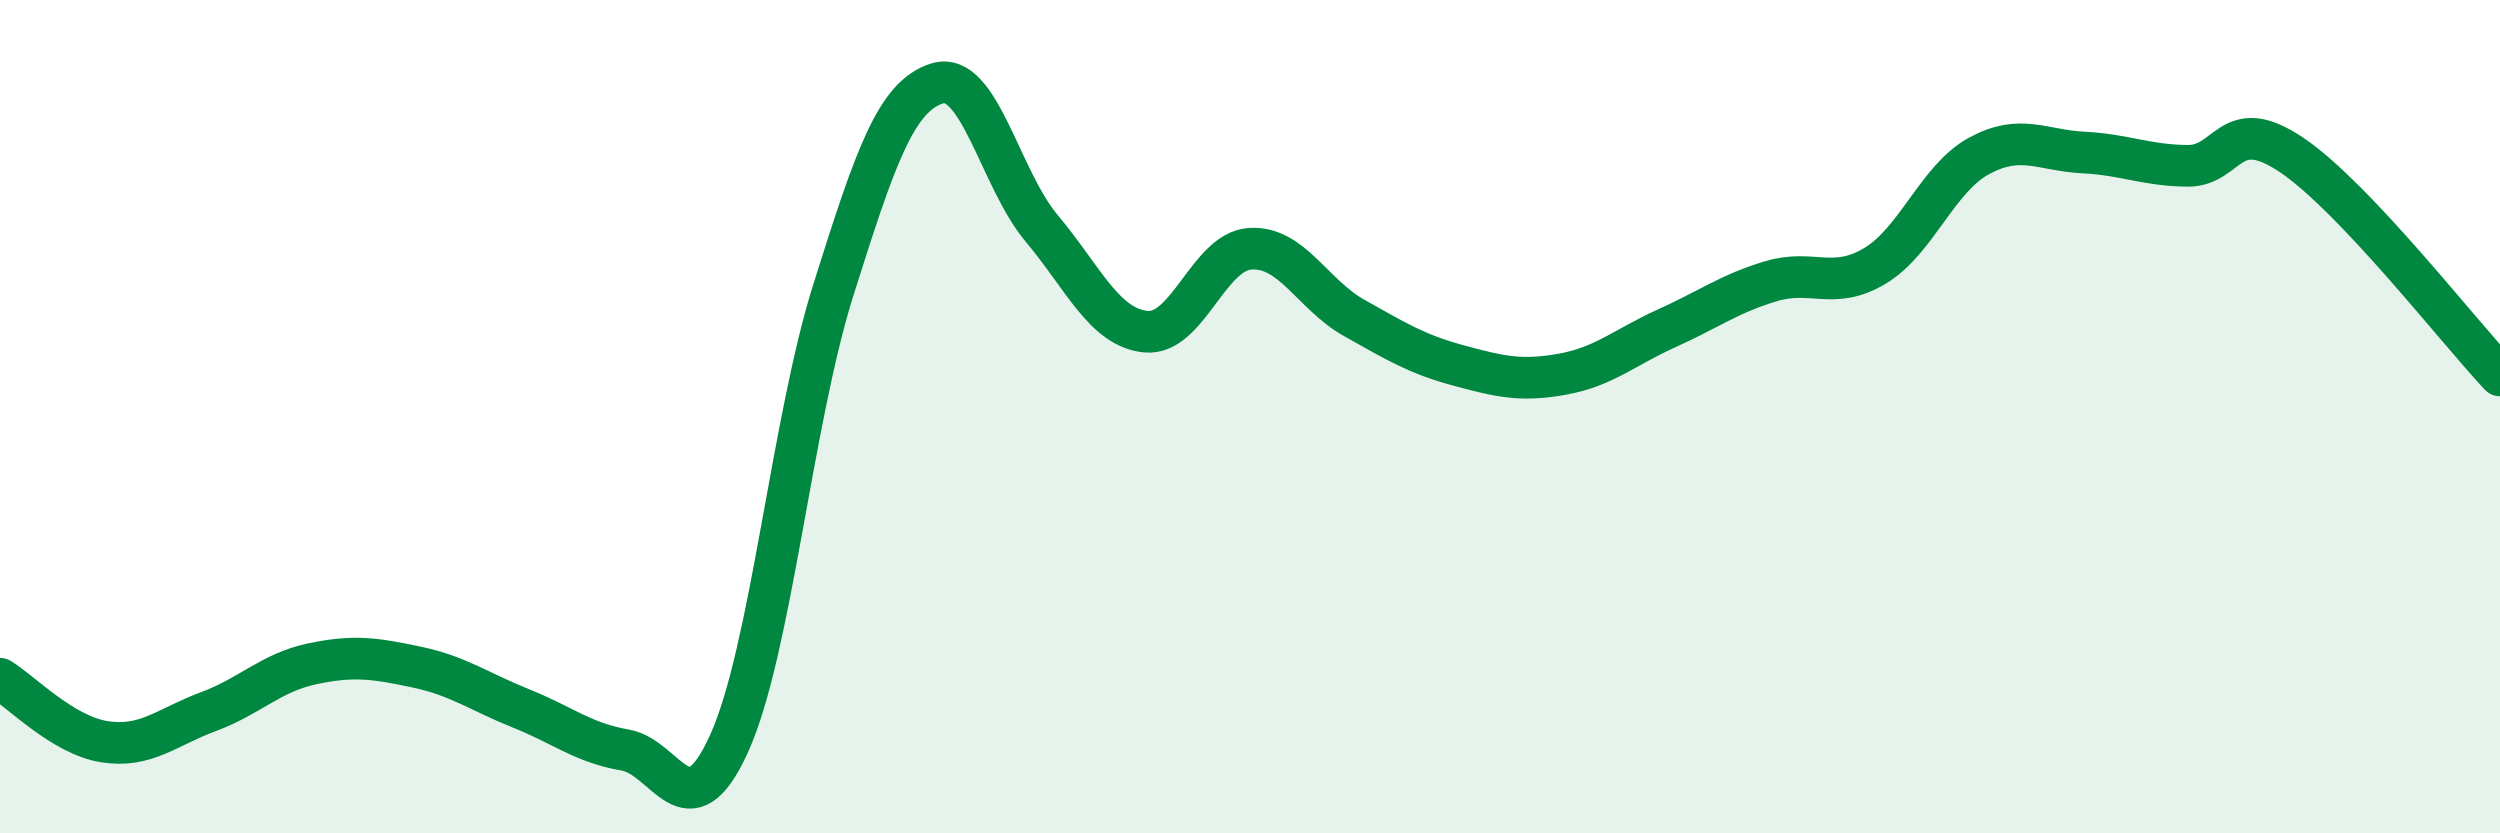 
    <svg width="60" height="20" viewBox="0 0 60 20" xmlns="http://www.w3.org/2000/svg">
      <path
        d="M 0,16.29 C 0.5,16.59 1.5,17.64 2.5,17.8 C 3.5,17.96 4,17.45 5,17.08 C 6,16.71 6.5,16.14 7.5,15.93 C 8.5,15.72 9,15.8 10,16.01 C 11,16.22 11.5,16.6 12.5,17 C 13.5,17.4 14,17.83 15,18 C 16,18.17 16.5,20.05 17.5,17.84 C 18.5,15.63 19,10.13 20,6.96 C 21,3.79 21.5,2.3 22.5,2 C 23.5,1.7 24,4.29 25,5.48 C 26,6.67 26.5,7.86 27.5,7.96 C 28.5,8.06 29,6.04 30,5.97 C 31,5.9 31.5,7.07 32.5,7.63 C 33.5,8.19 34,8.5 35,8.77 C 36,9.04 36.5,9.16 37.5,8.98 C 38.5,8.8 39,8.33 40,7.88 C 41,7.43 41.5,7.05 42.5,6.75 C 43.5,6.45 44,6.98 45,6.38 C 46,5.78 46.5,4.28 47.5,3.74 C 48.5,3.2 49,3.61 50,3.66 C 51,3.71 51.5,3.97 52.5,3.98 C 53.5,3.99 53.5,2.71 55,3.72 C 56.5,4.73 59,7.95 60,9.01L60 20L0 20Z"
        fill="#008740"
        opacity="0.1"
        stroke-linecap="round"
        stroke-linejoin="round"
      />
      <path
        d="M 0,16.29 C 0.5,16.59 1.5,17.64 2.5,17.8 C 3.5,17.96 4,17.45 5,17.08 C 6,16.71 6.5,16.14 7.5,15.93 C 8.5,15.72 9,15.8 10,16.01 C 11,16.22 11.5,16.6 12.5,17 C 13.5,17.4 14,17.83 15,18 C 16,18.17 16.5,20.05 17.5,17.84 C 18.5,15.63 19,10.13 20,6.96 C 21,3.79 21.5,2.3 22.5,2 C 23.5,1.7 24,4.29 25,5.48 C 26,6.67 26.5,7.86 27.5,7.96 C 28.5,8.06 29,6.04 30,5.97 C 31,5.9 31.5,7.07 32.5,7.63 C 33.5,8.19 34,8.5 35,8.77 C 36,9.04 36.5,9.16 37.5,8.98 C 38.5,8.8 39,8.33 40,7.88 C 41,7.43 41.5,7.05 42.5,6.75 C 43.5,6.45 44,6.98 45,6.38 C 46,5.78 46.5,4.28 47.5,3.74 C 48.5,3.2 49,3.61 50,3.66 C 51,3.71 51.5,3.97 52.5,3.98 C 53.5,3.99 53.5,2.71 55,3.72 C 56.5,4.73 59,7.95 60,9.01"
        stroke="#008740"
        stroke-width="1"
        fill="none"
        stroke-linecap="round"
        stroke-linejoin="round"
      />
    </svg>
  